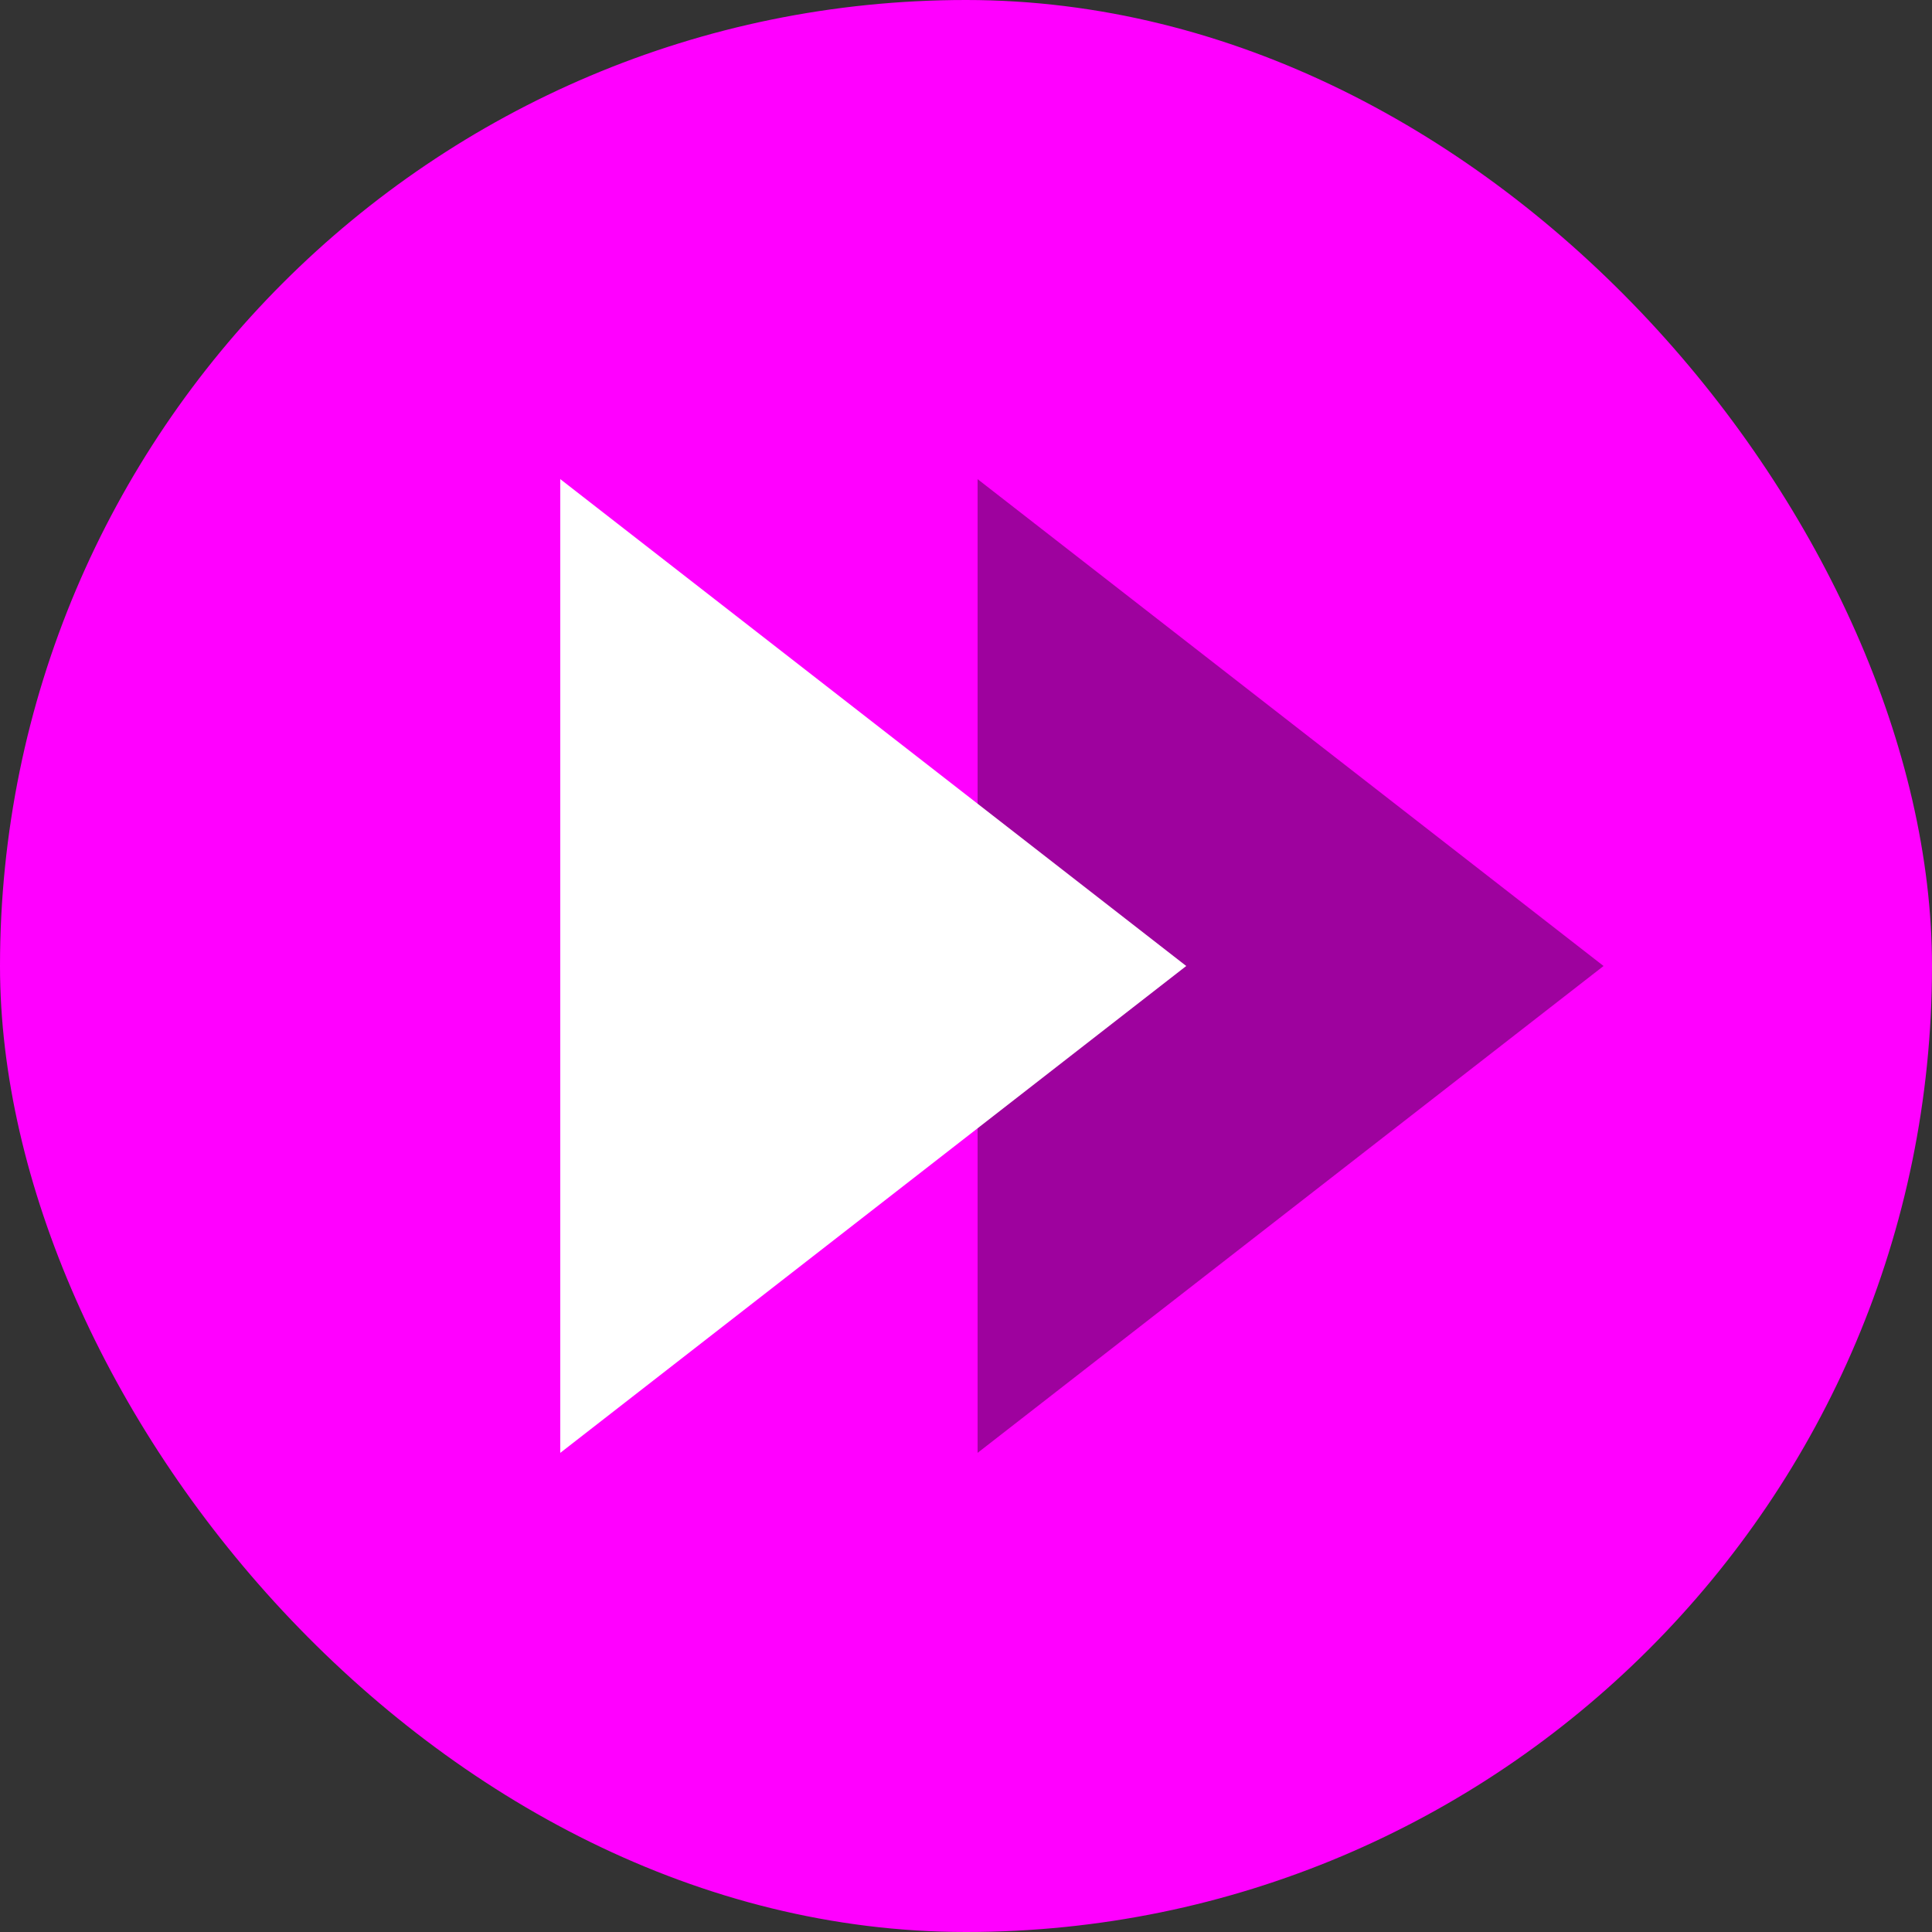 <?xml version="1.0" encoding="UTF-8"?>
               <svg width="50px" height="50px" viewBox="0 0 50 50" version="1.1" xmlns="http://www.w3.org/2000/svg" xmlns:xlink="http://www.w3.org/1999/xlink">
                    <rect x="0" y="0" width="50" height="50" fill="#333333" stroke="none"/>
                    <!-- Generator: Sketch 50.2 (55047) - http://www.bohemiancoding.com/sketch -->
                    <desc>Created with Sketch.</desc>
                    <defs></defs>
                    <g id="Page-1" stroke="none" stroke-width="1" fill="none" fill-rule="evenodd">
                        <g id="pricing-1b" transform="translate(-169, -742)">
                            <g id="Group-12" transform="translate(169, 742)" fill="#FF00FF">
                                <rect id="Rectangle-7-Copy-3" x="0" y="0" width="50" height="50" rx="25"></rect>
                            </g>
                            <g id="Group-2-Copy-2" transform="translate(197, 766.6) rotate(-180) translate(-197, -766.6) translate(183.5, 753.6)">
                                <polygon id="Triangle-3-Copy" fill="#9E029E" transform="translate(8.1, 12.6) rotate(-90) translate(-8.1, -12.6) " points="8.1 4.5 20.7 20.7 -4.5 20.7"></polygon>
                                <polygon id="Triangle-3-Copy-2" fill="#FFFFFF" transform="translate(18.9, 12.6) rotate(-90) translate(-18.9, -12.6) " points="18.9 4.5 31.5 20.7 6.3 20.7"></polygon>
                            </g>
                        </g>
                    </g>
                </svg>
 